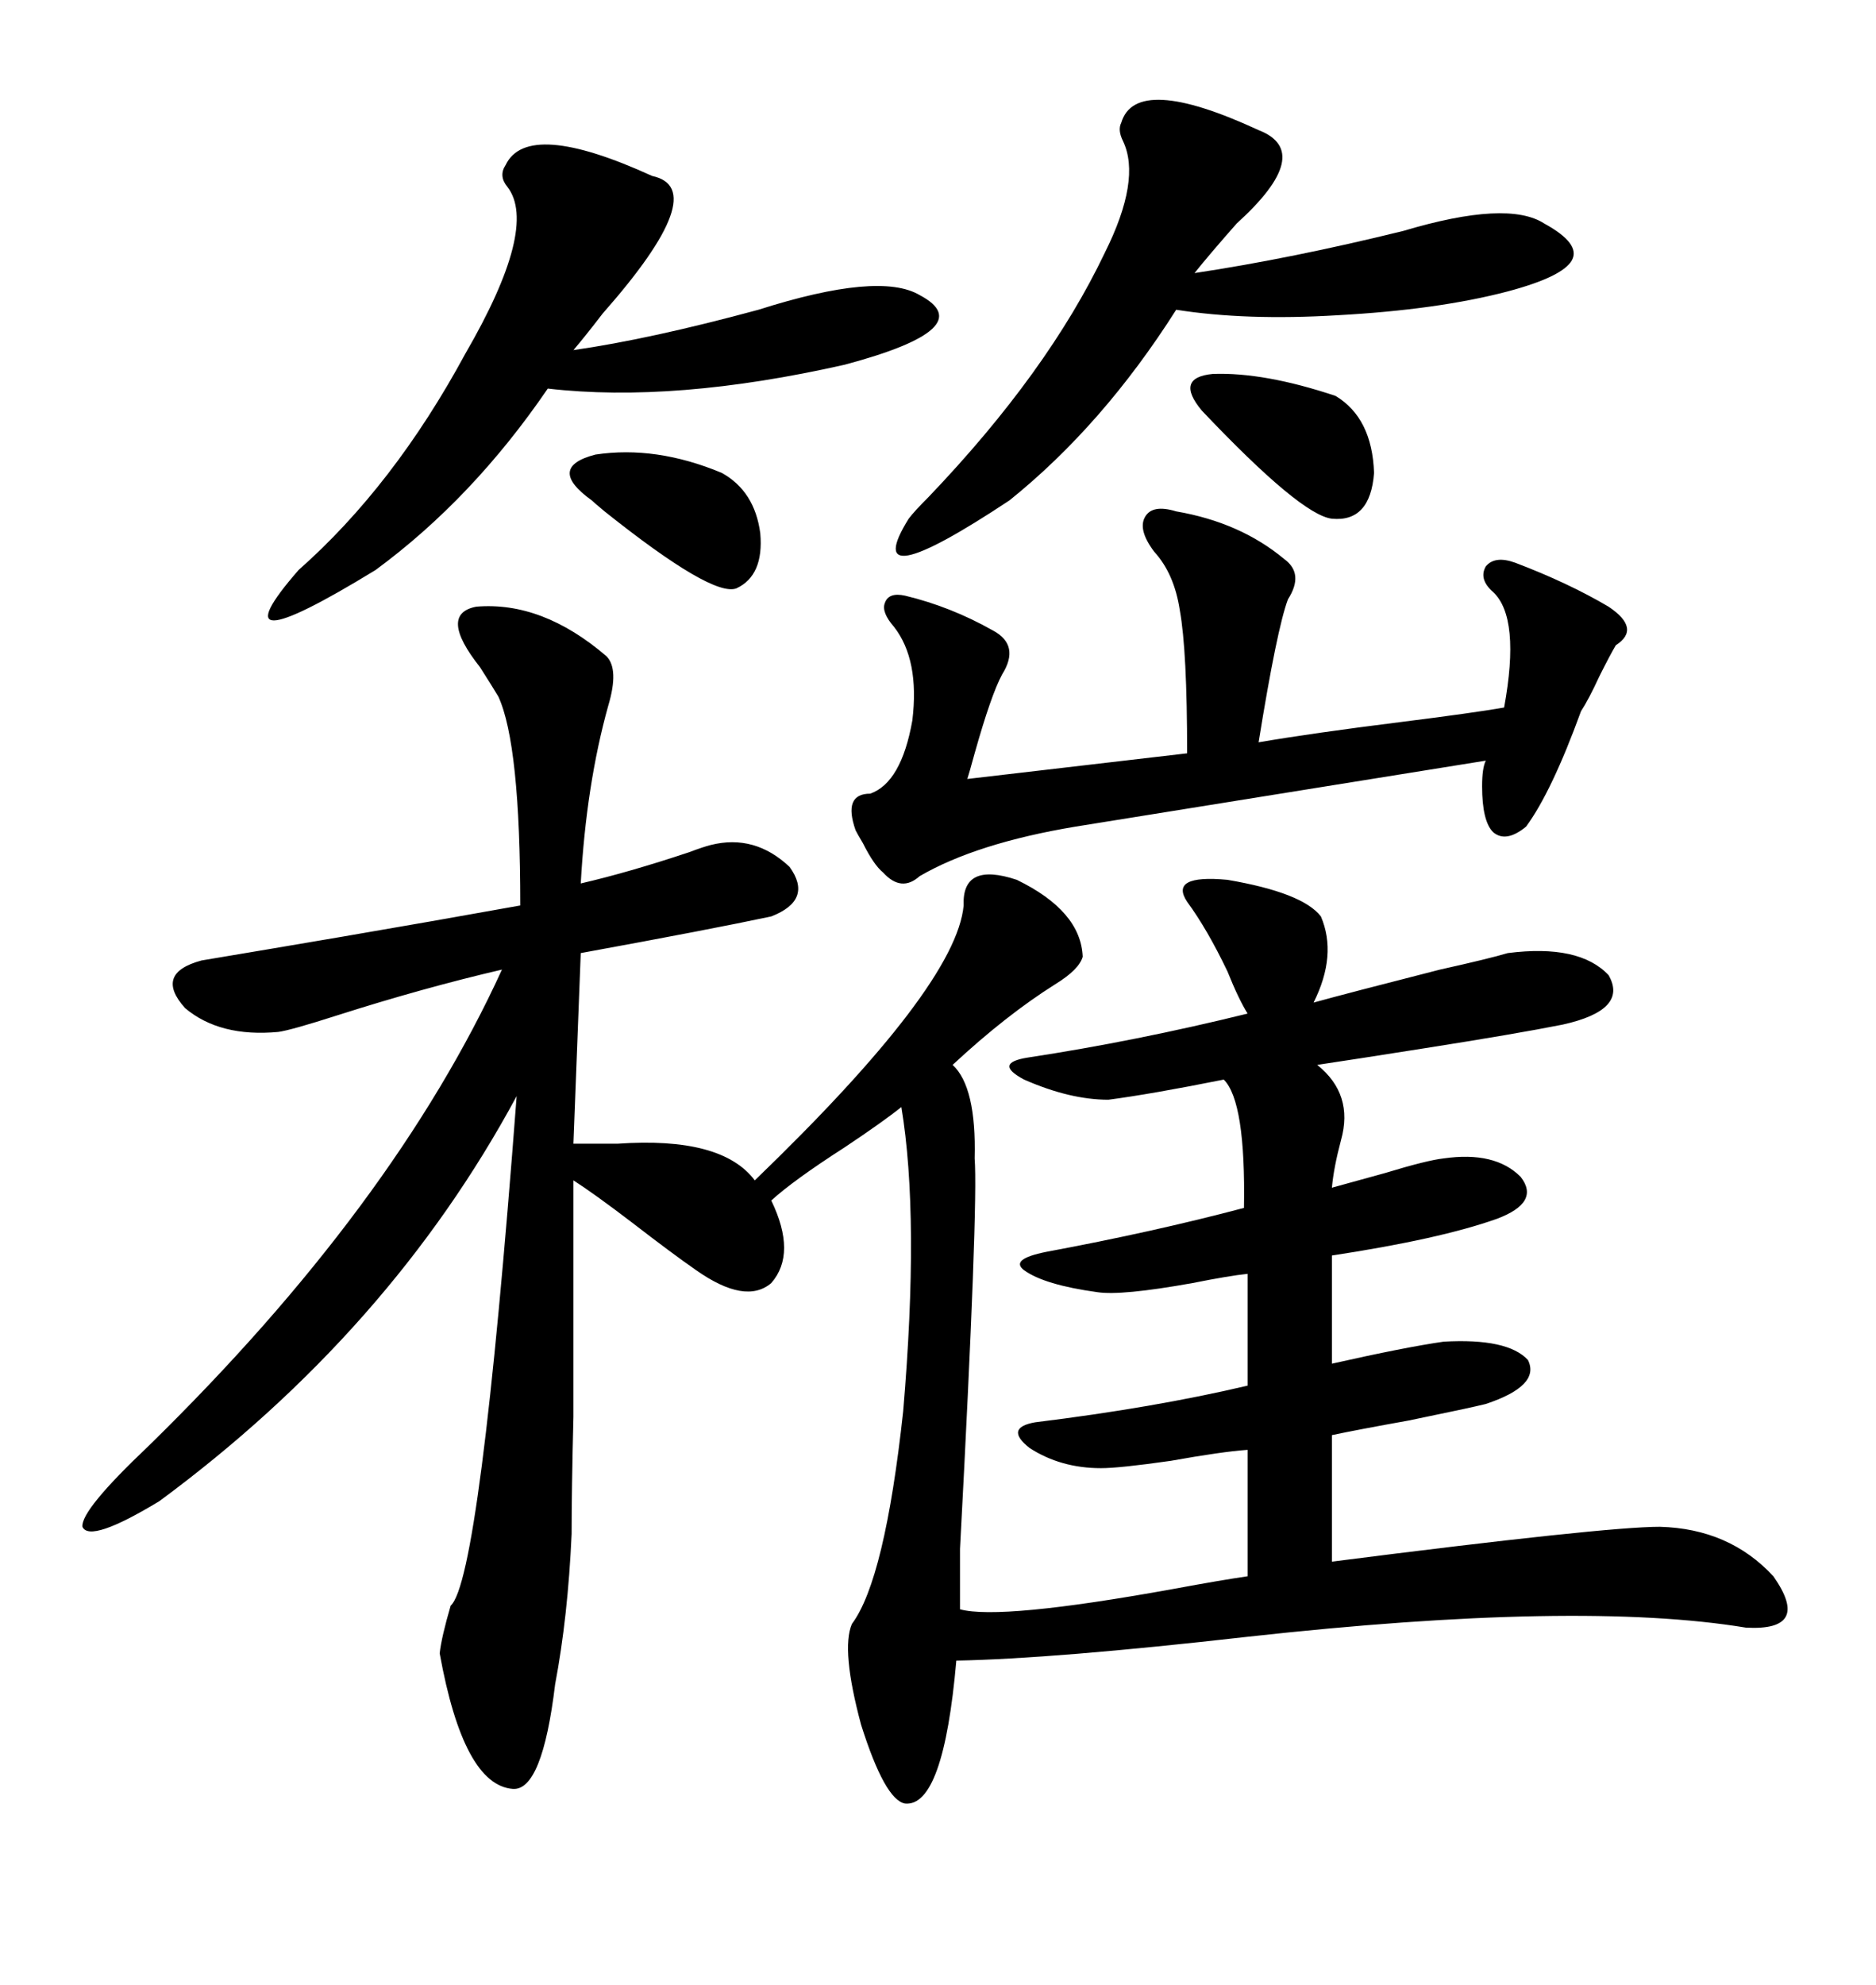 <svg xmlns="http://www.w3.org/2000/svg" xmlns:xlink="http://www.w3.org/1999/xlink" width="300" height="317.285"><path d="M144.73 288.28L144.73 288.28Q141.50 287.70 137.70 275.68L137.70 275.68Q134.47 263.67 136.23 259.57L136.23 259.57Q141.50 252.54 144.43 225.59L144.43 225.59Q147.07 194.53 144.14 176.95L144.14 176.95Q141.21 179.30 135.06 183.40L135.06 183.40Q126.86 188.67 123.34 191.89L123.34 191.89Q127.44 200.39 123.34 205.08L123.34 205.08Q119.24 208.59 111.33 203.03L111.33 203.03Q107.52 200.39 101.07 195.41L101.07 195.41Q94.92 190.72 91.70 188.67L91.70 188.67Q91.70 217.09 91.70 226.46L91.70 226.46Q91.41 238.18 91.41 245.21L91.41 245.21Q90.82 258.40 88.77 269.24L88.77 269.24Q86.72 286.23 82.03 285.94L82.03 285.94Q74.12 285.35 70.31 264.26L70.31 264.26Q70.61 261.62 72.07 256.64L72.07 256.64Q76.76 252.54 82.62 175.20L82.62 175.20Q62.40 212.70 25.49 239.94L25.49 239.94Q14.36 246.68 13.18 244.04L13.18 244.04Q12.89 241.41 23.73 231.15L23.73 231.15Q62.99 192.77 80.27 154.98L80.27 154.98Q67.68 157.91 53.91 162.30L53.91 162.30Q46.58 164.65 44.53 164.94L44.53 164.94Q35.16 165.82 29.59 161.13L29.59 161.13Q24.61 155.57 32.23 153.52L32.23 153.52Q42.77 151.76 54.79 149.71L54.79 149.71Q68.55 147.36 83.20 144.73L83.20 144.73Q83.20 118.95 79.69 111.33L79.69 111.33Q78.81 109.86 76.76 106.64L76.76 106.64Q70.02 98.14 76.17 96.97L76.17 96.97Q86.72 96.09 96.97 104.88L96.97 104.88Q99.02 106.93 97.27 112.79L97.27 112.79Q93.75 125.39 92.87 141.21L92.87 141.21Q100.49 139.45 110.16 136.23L110.16 136.23Q112.50 135.35 113.67 135.06L113.67 135.06Q120.70 133.30 126.27 138.57L126.27 138.57Q130.08 143.85 123.34 146.48L123.34 146.48Q113.67 148.54 92.87 152.34L92.87 152.34L91.70 182.81Q94.04 182.81 98.73 182.81L98.73 182.81Q115.43 181.64 120.70 188.67L120.70 188.67Q152.93 157.62 154.10 144.73L154.10 144.73Q153.81 137.70 162.60 140.63L162.60 140.63Q172.85 145.61 173.14 152.93L173.14 152.93Q172.56 154.98 168.75 157.32L168.75 157.32Q160.84 162.30 152.34 170.21L152.34 170.21Q156.15 173.73 155.86 185.16L155.86 185.16Q156.45 192.48 153.52 247.56L153.52 247.56L153.52 257.23Q159.96 258.98 187.50 254.00L187.50 254.00Q195.41 252.54 199.51 251.95L199.51 251.95L199.51 231.74Q195.41 232.03 187.21 233.50L187.21 233.50Q179.00 234.67 176.07 234.67L176.07 234.67Q169.63 234.67 164.65 231.45L164.65 231.45Q160.55 228.22 165.53 227.34L165.53 227.34Q184.57 225 199.51 221.48L199.51 221.48L199.51 203.61Q196.58 203.91 190.72 205.08L190.72 205.08Q179.30 207.13 175.49 206.54L175.49 206.54Q166.99 205.37 163.77 203.03L163.77 203.03Q161.43 201.27 167.29 200.10L167.29 200.10Q184.57 196.88 198.93 193.07L198.93 193.07Q199.22 176.07 195.70 172.56L195.70 172.56Q183.98 174.90 177.25 175.78L177.25 175.78Q171.09 175.78 163.77 172.56L163.77 172.56Q158.79 169.92 164.36 169.04L164.36 169.04Q181.64 166.41 199.51 162.01L199.51 162.01Q198.05 159.67 196.29 155.27L196.29 155.27Q193.07 148.54 189.84 144.14L189.84 144.14Q186.91 139.75 196.29 140.63L196.29 140.63Q208.30 142.68 211.23 146.48L211.23 146.48Q213.87 152.64 210.06 160.25L210.06 160.25Q215.33 158.79 230.27 154.98L230.27 154.98Q238.18 153.22 241.11 152.34L241.11 152.34Q252.54 150.88 257.23 155.86L257.23 155.86Q260.45 161.43 249.90 163.77L249.90 163.77Q242.58 165.23 227.64 167.58L227.64 167.58Q216.50 169.34 210.64 170.21L210.64 170.21Q216.50 174.90 214.45 182.23L214.45 182.23Q213.28 186.62 212.99 189.84L212.99 189.84Q216.21 188.96 221.48 187.50L221.48 187.50Q228.22 185.45 230.86 185.16L230.86 185.16Q239.06 183.98 243.16 188.09L243.16 188.09Q246.39 192.19 239.36 194.82L239.36 194.82Q230.27 198.05 212.99 200.68L212.99 200.68L212.99 217.97Q224.71 215.33 230.86 214.45L230.86 214.45Q241.11 213.87 244.34 217.38L244.34 217.38Q246.39 221.48 237.60 224.41L237.60 224.41Q235.25 225 225.29 227.05L225.29 227.05Q217.09 228.52 212.99 229.39L212.99 229.39L212.99 249.61Q256.64 244.04 265.43 244.04L265.43 244.04Q276.56 244.34 283.59 251.95L283.59 251.95Q289.75 260.74 279.20 260.16L279.20 260.16Q252.54 255.76 199.51 261.62L199.51 261.62Q168.46 265.14 152.93 265.43L152.93 265.43Q150.88 288.87 144.73 288.28ZM240.53 113.09L240.53 113.09Q243.16 98.73 238.77 94.63L238.77 94.63Q236.43 92.58 237.60 90.53L237.60 90.53Q239.06 88.77 242.29 89.94L242.29 89.94Q250.78 93.16 257.23 96.97L257.23 96.97Q262.50 100.49 258.40 103.13L258.40 103.13Q257.52 104.59 255.76 108.11L255.76 108.11Q254.00 111.91 252.83 113.67L252.83 113.67Q248.14 126.56 244.04 132.13L244.04 132.13Q240.82 134.77 238.77 133.01L238.77 133.01Q237.01 131.25 237.01 125.68L237.01 125.68Q237.01 122.75 237.60 121.58L237.60 121.58L171.97 132.13Q156.15 134.77 147.07 140.04L147.07 140.04Q144.14 142.68 141.21 139.45L141.21 139.45Q139.75 138.28 137.99 134.77L137.99 134.77Q137.11 133.30 136.82 132.71L136.82 132.71Q134.77 126.86 139.16 126.86L139.16 126.86Q144.14 125.10 145.90 115.14L145.90 115.14Q147.07 105.47 142.97 100.20L142.97 100.20Q140.92 97.85 141.50 96.39L141.50 96.39Q142.09 94.63 144.73 95.21L144.73 95.21Q152.05 96.97 158.79 100.78L158.79 100.78Q163.18 103.13 160.25 107.81L160.25 107.81Q158.50 111.04 155.86 120.41L155.86 120.41Q154.98 123.63 154.69 124.51L154.69 124.51L189.84 120.41Q189.84 104.00 188.67 97.56L188.67 97.56Q187.79 91.70 184.57 88.18L184.57 88.18Q181.93 84.67 183.11 82.62L183.11 82.62Q184.28 80.57 188.09 81.74L188.09 81.74Q198.34 83.50 205.37 89.36L205.37 89.36Q208.59 91.70 205.96 95.80L205.96 95.80Q204.20 100.49 201.27 118.65L201.27 118.65Q209.77 117.19 223.83 115.43L223.83 115.43Q235.55 113.96 240.53 113.09ZM104.30 28.13L104.30 28.13Q113.96 30.18 96.39 50.10L96.39 50.10Q93.46 53.91 91.70 55.96L91.70 55.96Q104.00 54.20 121.29 49.51L121.29 49.51Q140.63 43.36 147.07 47.17L147.07 47.17Q157.03 52.44 135.06 58.30L135.06 58.30Q107.81 64.45 87.60 62.11L87.60 62.11Q75.59 79.69 60.06 91.11L60.06 91.11Q33.69 107.23 47.75 91.11L47.75 91.11Q62.99 77.64 74.41 56.54L74.41 56.54Q86.13 36.33 81.15 29.88L81.15 29.88Q79.69 28.13 80.86 26.37L80.86 26.37Q84.38 19.04 104.30 28.13ZM179.30 19.63L179.30 19.63Q181.64 11.72 201.27 20.80L201.27 20.80Q210.35 24.32 197.75 35.74L197.75 35.74Q193.36 40.72 191.02 43.65L191.02 43.65Q206.54 41.31 224.41 36.91L224.41 36.91Q241.11 31.93 246.97 35.74L246.97 35.74Q252.83 38.96 251.37 41.60L251.37 41.60Q249.90 44.24 241.11 46.58L241.11 46.58Q229.98 49.51 213.87 50.39L213.87 50.39Q199.22 51.27 188.09 49.51L188.09 49.51Q176.37 67.97 161.43 79.98L161.43 79.98Q137.11 96.09 145.31 82.91L145.31 82.91Q146.19 81.74 148.54 79.39L148.54 79.39Q167.58 59.47 176.66 40.43L176.66 40.43Q182.52 28.71 179.59 22.56L179.59 22.56Q178.71 20.80 179.30 19.63ZM192.19 65.63L192.19 65.63Q187.79 60.35 193.95 59.77L193.95 59.77Q202.15 59.47 213.57 63.28L213.57 63.28Q219.43 66.80 219.73 75.59L219.73 75.59Q219.14 83.50 212.99 82.91L212.99 82.91Q208.01 82.32 192.19 65.63ZM115.43 75.59L115.43 75.59Q120.70 78.52 121.58 85.25L121.58 85.25Q122.17 91.99 117.77 94.04L117.77 94.04Q113.96 95.51 96.68 81.74L96.68 81.74Q94.92 80.27 94.63 79.98L94.63 79.98Q87.30 74.71 95.21 72.66L95.21 72.66Q104.88 71.19 115.43 75.59Z"/></svg>